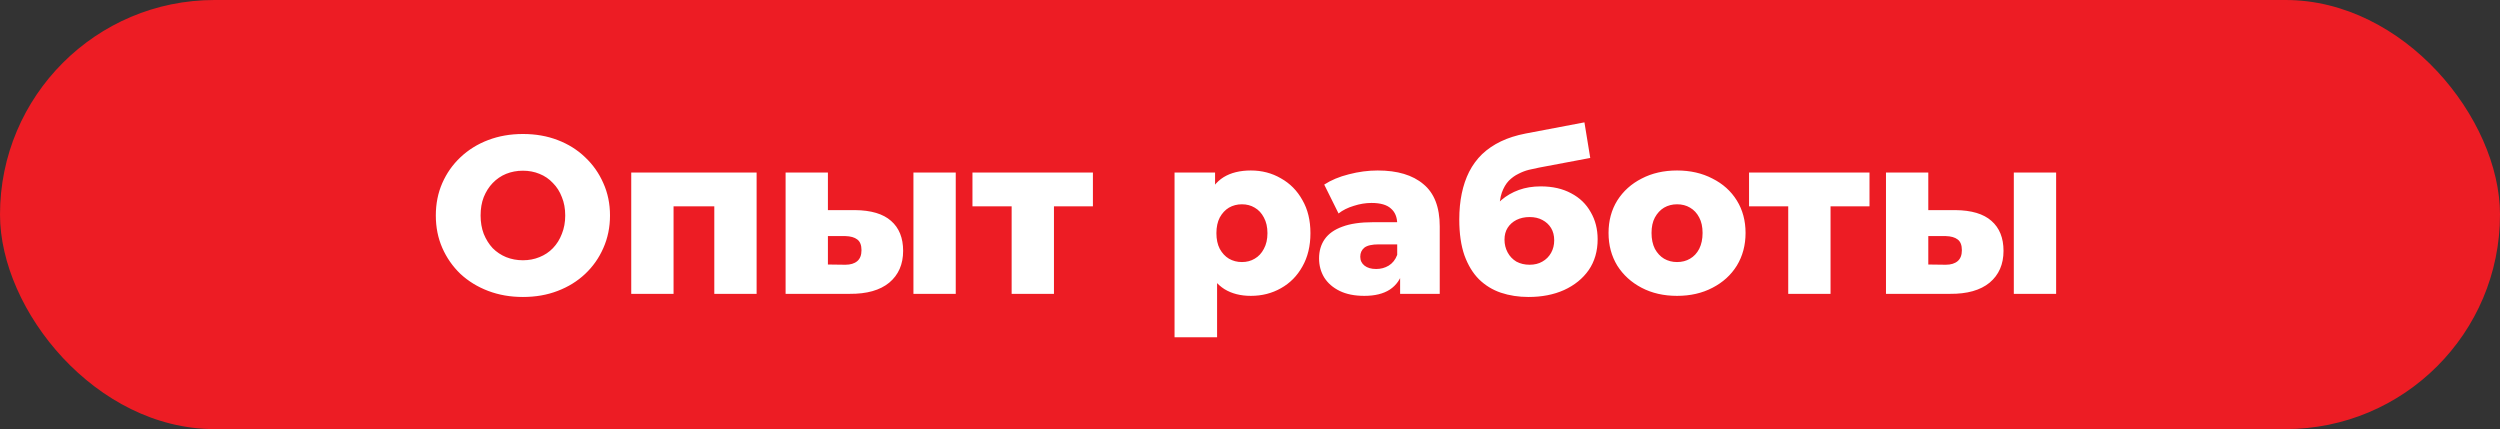 <?xml version="1.0" encoding="UTF-8"?> <svg xmlns="http://www.w3.org/2000/svg" width="268" height="46" viewBox="0 0 268 46" fill="none"><rect x="0" y="0" width="268" height="46" fill="#333333" stroke="none"/><rect width="268" height="46" rx="23" fill="#ED1C24"></rect><path d="M56.056 31.836C54.712 31.836 53.472 31.62 52.336 31.188C51.2 30.756 50.208 30.148 49.36 29.364C48.528 28.564 47.88 27.636 47.416 26.58C46.952 25.524 46.72 24.364 46.72 23.1C46.72 21.836 46.952 20.676 47.416 19.62C47.88 18.564 48.528 17.644 49.36 16.86C50.208 16.06 51.2 15.444 52.336 15.012C53.472 14.58 54.712 14.364 56.056 14.364C57.416 14.364 58.656 14.58 59.776 15.012C60.912 15.444 61.896 16.06 62.728 16.86C63.56 17.644 64.208 18.564 64.672 19.62C65.152 20.676 65.392 21.836 65.392 23.1C65.392 24.364 65.152 25.532 64.672 26.604C64.208 27.66 63.56 28.58 62.728 29.364C61.896 30.148 60.912 30.756 59.776 31.188C58.656 31.62 57.416 31.836 56.056 31.836ZM56.056 27.9C56.696 27.9 57.288 27.788 57.832 27.564C58.392 27.34 58.872 27.02 59.272 26.604C59.688 26.172 60.008 25.66 60.232 25.068C60.472 24.476 60.592 23.82 60.592 23.1C60.592 22.364 60.472 21.708 60.232 21.132C60.008 20.54 59.688 20.036 59.272 19.62C58.872 19.188 58.392 18.86 57.832 18.636C57.288 18.412 56.696 18.3 56.056 18.3C55.416 18.3 54.816 18.412 54.256 18.636C53.712 18.86 53.232 19.188 52.816 19.62C52.416 20.036 52.096 20.54 51.856 21.132C51.632 21.708 51.52 22.364 51.52 23.1C51.52 23.82 51.632 24.476 51.856 25.068C52.096 25.66 52.416 26.172 52.816 26.604C53.232 27.02 53.712 27.34 54.256 27.564C54.816 27.788 55.416 27.9 56.056 27.9ZM67.669 31.5V18.492H81.109V31.5H76.573V21.132L77.581 22.116H71.221L72.205 21.132V31.5H67.669ZM97.92 31.5V18.492H102.456V31.5H97.92ZM91.656 22.524C93.384 22.54 94.672 22.924 95.52 23.676C96.384 24.428 96.816 25.5 96.816 26.892C96.816 28.332 96.32 29.468 95.328 30.3C94.336 31.116 92.92 31.516 91.08 31.5H84.216V18.492H88.752V22.524H91.656ZM90.624 28.38C91.168 28.38 91.592 28.252 91.896 27.996C92.2 27.74 92.352 27.348 92.352 26.82C92.352 26.276 92.2 25.892 91.896 25.668C91.608 25.444 91.184 25.324 90.624 25.308H88.752V28.356L90.624 28.38ZM108.448 31.5V21.108L109.432 22.116H104.248V18.492H117.16V22.116H111.976L112.984 21.108V31.5H108.448ZM134.095 31.716C132.991 31.716 132.047 31.476 131.263 30.996C130.479 30.5 129.879 29.764 129.463 28.788C129.063 27.796 128.863 26.532 128.863 24.996C128.863 23.444 129.055 22.18 129.439 21.204C129.823 20.212 130.399 19.476 131.167 18.996C131.951 18.516 132.927 18.276 134.095 18.276C135.279 18.276 136.351 18.556 137.311 19.116C138.287 19.66 139.055 20.436 139.615 21.444C140.191 22.436 140.479 23.62 140.479 24.996C140.479 26.372 140.191 27.564 139.615 28.572C139.055 29.58 138.287 30.356 137.311 30.9C136.351 31.444 135.279 31.716 134.095 31.716ZM125.911 36.156V18.492H130.255V20.7L130.231 24.996L130.471 29.316V36.156H125.911ZM133.135 28.092C133.647 28.092 134.103 27.972 134.503 27.732C134.919 27.492 135.247 27.14 135.487 26.676C135.743 26.212 135.871 25.652 135.871 24.996C135.871 24.34 135.743 23.78 135.487 23.316C135.247 22.852 134.919 22.5 134.503 22.26C134.103 22.02 133.647 21.9 133.135 21.9C132.623 21.9 132.159 22.02 131.743 22.26C131.343 22.5 131.015 22.852 130.759 23.316C130.519 23.78 130.399 24.34 130.399 24.996C130.399 25.652 130.519 26.212 130.759 26.676C131.015 27.14 131.343 27.492 131.743 27.732C132.159 27.972 132.623 28.092 133.135 28.092ZM150.092 31.5V29.076L149.78 28.476V24.012C149.78 23.292 149.556 22.74 149.108 22.356C148.676 21.956 147.98 21.756 147.02 21.756C146.396 21.756 145.764 21.86 145.124 22.068C144.484 22.26 143.94 22.532 143.492 22.884L141.956 19.788C142.692 19.308 143.572 18.94 144.596 18.684C145.636 18.412 146.668 18.276 147.692 18.276C149.804 18.276 151.436 18.764 152.588 19.74C153.756 20.7 154.34 22.212 154.34 24.276V31.5H150.092ZM146.252 31.716C145.212 31.716 144.332 31.54 143.612 31.188C142.892 30.836 142.34 30.356 141.956 29.748C141.588 29.14 141.404 28.46 141.404 27.708C141.404 26.908 141.604 26.22 142.004 25.644C142.42 25.052 143.052 24.604 143.9 24.3C144.748 23.98 145.844 23.82 147.188 23.82H150.26V26.196H147.812C147.076 26.196 146.556 26.316 146.252 26.556C145.964 26.796 145.82 27.116 145.82 27.516C145.82 27.916 145.972 28.236 146.276 28.476C146.58 28.716 146.996 28.836 147.524 28.836C148.02 28.836 148.468 28.716 148.868 28.476C149.284 28.22 149.588 27.836 149.78 27.324L150.404 29.004C150.164 29.9 149.692 30.58 148.988 31.044C148.3 31.492 147.388 31.716 146.252 31.716ZM163.851 31.836C162.795 31.836 161.811 31.684 160.899 31.38C160.003 31.076 159.219 30.596 158.547 29.94C157.891 29.284 157.371 28.428 156.987 27.372C156.619 26.316 156.435 25.036 156.435 23.532C156.435 22.524 156.523 21.596 156.699 20.748C156.875 19.9 157.139 19.124 157.491 18.42C157.859 17.7 158.323 17.068 158.883 16.524C159.459 15.98 160.131 15.524 160.899 15.156C161.667 14.788 162.547 14.508 163.539 14.316L169.851 13.116L170.475 16.932L165.003 17.964C164.667 18.028 164.299 18.108 163.899 18.204C163.515 18.3 163.139 18.444 162.771 18.636C162.403 18.812 162.059 19.06 161.739 19.38C161.435 19.7 161.187 20.124 160.995 20.652C160.819 21.164 160.731 21.804 160.731 22.572C160.731 22.796 160.739 22.98 160.755 23.124C160.787 23.252 160.811 23.404 160.827 23.58C160.843 23.74 160.851 23.988 160.851 24.324L159.579 23.148C159.963 22.476 160.419 21.908 160.947 21.444C161.491 20.98 162.115 20.62 162.819 20.364C163.523 20.108 164.307 19.98 165.171 19.98C166.435 19.98 167.523 20.228 168.435 20.724C169.347 21.204 170.043 21.876 170.523 22.74C171.019 23.588 171.267 24.556 171.267 25.644C171.267 26.924 170.947 28.028 170.307 28.956C169.667 29.868 168.787 30.58 167.667 31.092C166.563 31.588 165.291 31.836 163.851 31.836ZM163.971 28.38C164.499 28.38 164.955 28.268 165.339 28.044C165.739 27.82 166.051 27.508 166.275 27.108C166.499 26.708 166.611 26.26 166.611 25.764C166.611 25.252 166.499 24.812 166.275 24.444C166.051 24.076 165.739 23.788 165.339 23.58C164.955 23.372 164.499 23.268 163.971 23.268C163.443 23.268 162.971 23.372 162.555 23.58C162.155 23.788 161.843 24.068 161.619 24.42C161.395 24.772 161.283 25.196 161.283 25.692C161.283 26.188 161.395 26.644 161.619 27.06C161.843 27.476 162.155 27.804 162.555 28.044C162.971 28.268 163.443 28.38 163.971 28.38ZM179.78 31.716C178.356 31.716 177.092 31.428 175.988 30.852C174.884 30.276 174.012 29.484 173.372 28.476C172.748 27.452 172.436 26.284 172.436 24.972C172.436 23.66 172.748 22.5 173.372 21.492C174.012 20.484 174.884 19.7 175.988 19.14C177.092 18.564 178.356 18.276 179.78 18.276C181.204 18.276 182.468 18.564 183.572 19.14C184.692 19.7 185.564 20.484 186.188 21.492C186.812 22.5 187.124 23.66 187.124 24.972C187.124 26.284 186.812 27.452 186.188 28.476C185.564 29.484 184.692 30.276 183.572 30.852C182.468 31.428 181.204 31.716 179.78 31.716ZM179.78 28.092C180.308 28.092 180.772 27.972 181.172 27.732C181.588 27.492 181.916 27.14 182.156 26.676C182.396 26.196 182.516 25.628 182.516 24.972C182.516 24.316 182.396 23.764 182.156 23.316C181.916 22.852 181.588 22.5 181.172 22.26C180.772 22.02 180.308 21.9 179.78 21.9C179.268 21.9 178.804 22.02 178.388 22.26C177.988 22.5 177.66 22.852 177.404 23.316C177.164 23.764 177.044 24.316 177.044 24.972C177.044 25.628 177.164 26.196 177.404 26.676C177.66 27.14 177.988 27.492 178.388 27.732C178.804 27.972 179.268 28.092 179.78 28.092ZM191.698 31.5V21.108L192.682 22.116H187.498V18.492H200.41V22.116H195.226L196.234 21.108V31.5H191.698ZM215.881 31.5V18.492H220.417V31.5H215.881ZM209.617 22.524C211.345 22.54 212.633 22.924 213.481 23.676C214.345 24.428 214.777 25.5 214.777 26.892C214.777 28.332 214.281 29.468 213.289 30.3C212.297 31.116 210.881 31.516 209.041 31.5H202.177V18.492H206.713V22.524H209.617ZM208.585 28.38C209.129 28.38 209.553 28.252 209.857 27.996C210.161 27.74 210.313 27.348 210.313 26.82C210.313 26.276 210.161 25.892 209.857 25.668C209.569 25.444 209.145 25.324 208.585 25.308H206.713V28.356L208.585 28.38Z" fill="white"></path></svg> 